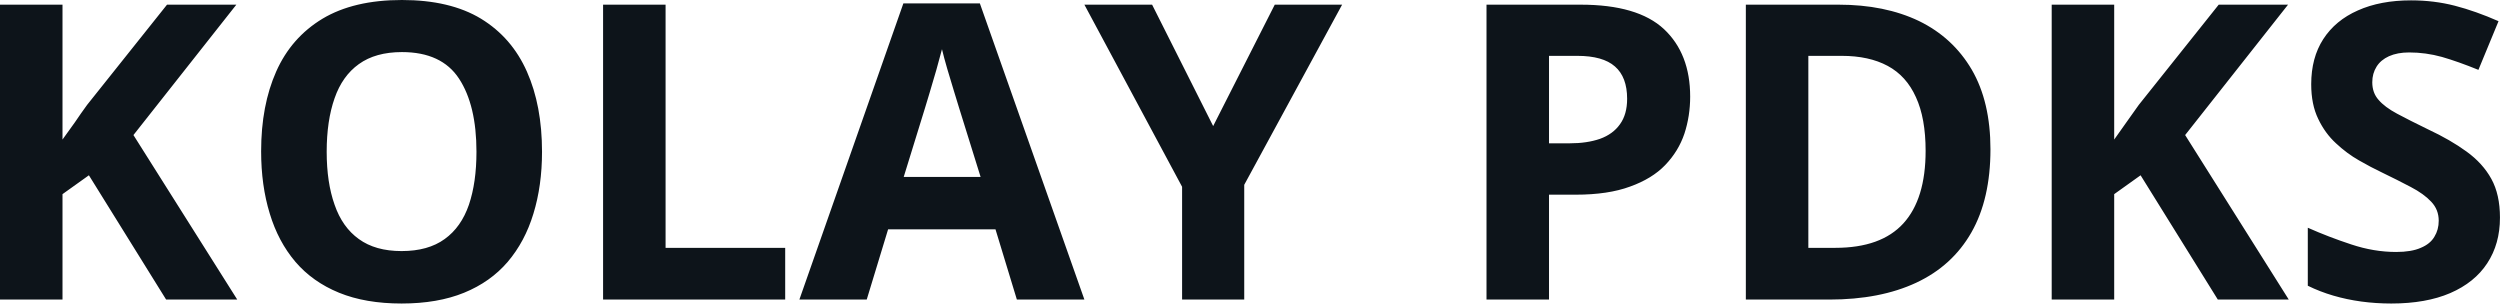 <svg fill="#0d141a" viewBox="0 0 139.202 16.902" height="100%" width="100%" xmlns="http://www.w3.org/2000/svg"><path preserveAspectRatio="none" d="M7.43 7.52L13.21 16.68L9.25 16.68L4.95 9.76L3.48 10.81L3.48 16.68L0 16.68L0 0.26L3.48 0.26L3.48 7.77Q3.83 7.29 4.17 6.81Q4.50 6.32 4.85 5.84L4.85 5.84L9.30 0.26L13.16 0.26L7.43 7.52ZM30.18 8.45L30.18 8.45Q30.18 10.34 29.70 11.90Q29.23 13.45 28.27 14.58Q27.31 15.70 25.84 16.30Q24.37 16.90 22.36 16.90L22.36 16.90Q20.35 16.90 18.88 16.30Q17.41 15.70 16.45 14.58Q15.49 13.45 15.02 11.89Q14.54 10.33 14.54 8.42L14.54 8.42Q14.54 5.87 15.38 3.98Q16.22 2.09 17.96 1.04Q19.70 0 22.38 0L22.38 0Q25.06 0 26.78 1.04Q28.50 2.09 29.34 3.99Q30.18 5.88 30.18 8.45ZM18.19 8.45L18.19 8.45Q18.19 10.16 18.63 11.40Q19.06 12.65 19.98 13.31Q20.90 13.98 22.36 13.98L22.36 13.98Q23.84 13.98 24.76 13.31Q25.68 12.65 26.11 11.40Q26.53 10.16 26.53 8.45L26.53 8.45Q26.53 5.86 25.56 4.38Q24.59 2.90 22.38 2.90L22.38 2.90Q20.91 2.90 19.98 3.57Q19.06 4.23 18.63 5.47Q18.19 6.72 18.19 8.45ZM43.72 16.68L33.58 16.68L33.58 0.26L37.06 0.26L37.06 13.80L43.72 13.80L43.72 16.68ZM60.38 16.68L56.62 16.68L55.43 12.77L49.45 12.77L48.26 16.68L44.51 16.68L50.30 0.19L54.56 0.19L60.38 16.68ZM50.32 9.85L54.60 9.85L53.41 6.03Q53.30 5.65 53.11 5.05Q52.93 4.45 52.74 3.82Q52.56 3.20 52.45 2.74L52.45 2.74Q52.33 3.20 52.14 3.88Q51.94 4.56 51.76 5.17Q51.58 5.77 51.50 6.03L51.50 6.03L50.32 9.85ZM64.15 0.26L67.55 7.02L70.98 0.26L74.73 0.26L69.28 10.29L69.28 16.68L65.82 16.68L65.82 10.40L60.38 0.26L64.15 0.26ZM82.77 0.26L88.01 0.26Q91.19 0.26 92.65 1.62Q94.11 2.99 94.11 5.38L94.11 5.38Q94.11 6.46 93.79 7.44Q93.46 8.42 92.72 9.19Q91.99 9.95 90.76 10.39Q89.54 10.84 87.74 10.84L87.74 10.84L86.25 10.84L86.25 16.68L82.77 16.68L82.77 0.26ZM87.83 3.11L87.83 3.11L86.25 3.11L86.25 7.98L87.40 7.98Q88.37 7.98 89.09 7.73Q89.81 7.47 90.20 6.92Q90.60 6.37 90.60 5.50L90.60 5.50Q90.60 4.29 89.92 3.70Q89.25 3.11 87.83 3.11ZM110.83 8.31L110.83 8.31Q110.83 11.08 109.77 12.94Q108.71 14.80 106.70 15.74Q104.69 16.68 101.86 16.68L101.86 16.68L97.21 16.68L97.21 0.26L102.37 0.26Q104.95 0.26 106.85 1.17Q108.74 2.09 109.79 3.88Q110.83 5.67 110.83 8.31ZM107.22 8.40L107.22 8.40Q107.22 6.58 106.68 5.41Q106.15 4.23 105.11 3.67Q104.07 3.11 102.55 3.11L102.55 3.11L100.69 3.11L100.69 13.80L102.19 13.80Q104.74 13.80 105.98 12.44Q107.22 11.08 107.22 8.40ZM121.67 7.52L127.44 16.68L123.49 16.68L119.19 9.76L117.72 10.81L117.72 16.68L114.24 16.68L114.24 0.26L117.72 0.26L117.72 7.77Q118.07 7.29 118.40 6.81Q118.74 6.32 119.09 5.84L119.09 5.84L123.54 0.26L127.40 0.26L121.67 7.52ZM139.20 12.12L139.20 12.12Q139.20 13.58 138.49 14.66Q137.79 15.73 136.43 16.32Q135.08 16.90 133.15 16.90L133.15 16.90Q132.29 16.90 131.48 16.79Q130.67 16.68 129.92 16.46Q129.17 16.24 128.50 15.91L128.50 15.91L128.50 12.68Q129.67 13.20 130.92 13.61Q132.18 14.03 133.42 14.03L133.42 14.03Q134.27 14.03 134.79 13.80Q135.32 13.58 135.55 13.18Q135.79 12.79 135.79 12.29L135.79 12.29Q135.79 11.67 135.37 11.23Q134.96 10.79 134.23 10.41Q133.51 10.03 132.60 9.59L132.60 9.59Q132.03 9.32 131.35 8.93Q130.68 8.55 130.07 7.98Q129.46 7.42 129.08 6.62Q128.69 5.82 128.69 4.69L128.69 4.69Q128.69 3.22 129.36 2.18Q130.04 1.13 131.29 0.58Q132.54 0.02 134.25 0.02L134.25 0.02Q135.53 0.02 136.69 0.32Q137.85 0.62 139.12 1.18L139.12 1.18L138 3.89Q136.87 3.43 135.97 3.17Q135.07 2.92 134.14 2.92L134.14 2.92Q133.49 2.92 133.02 3.13Q132.56 3.34 132.33 3.71Q132.09 4.09 132.09 4.58L132.09 4.58Q132.09 5.17 132.44 5.56Q132.78 5.96 133.47 6.33Q134.16 6.70 135.19 7.20L135.19 7.20Q136.45 7.79 137.34 8.44Q138.24 9.09 138.72 9.96Q139.20 10.83 139.20 12.12Z"></path></svg>